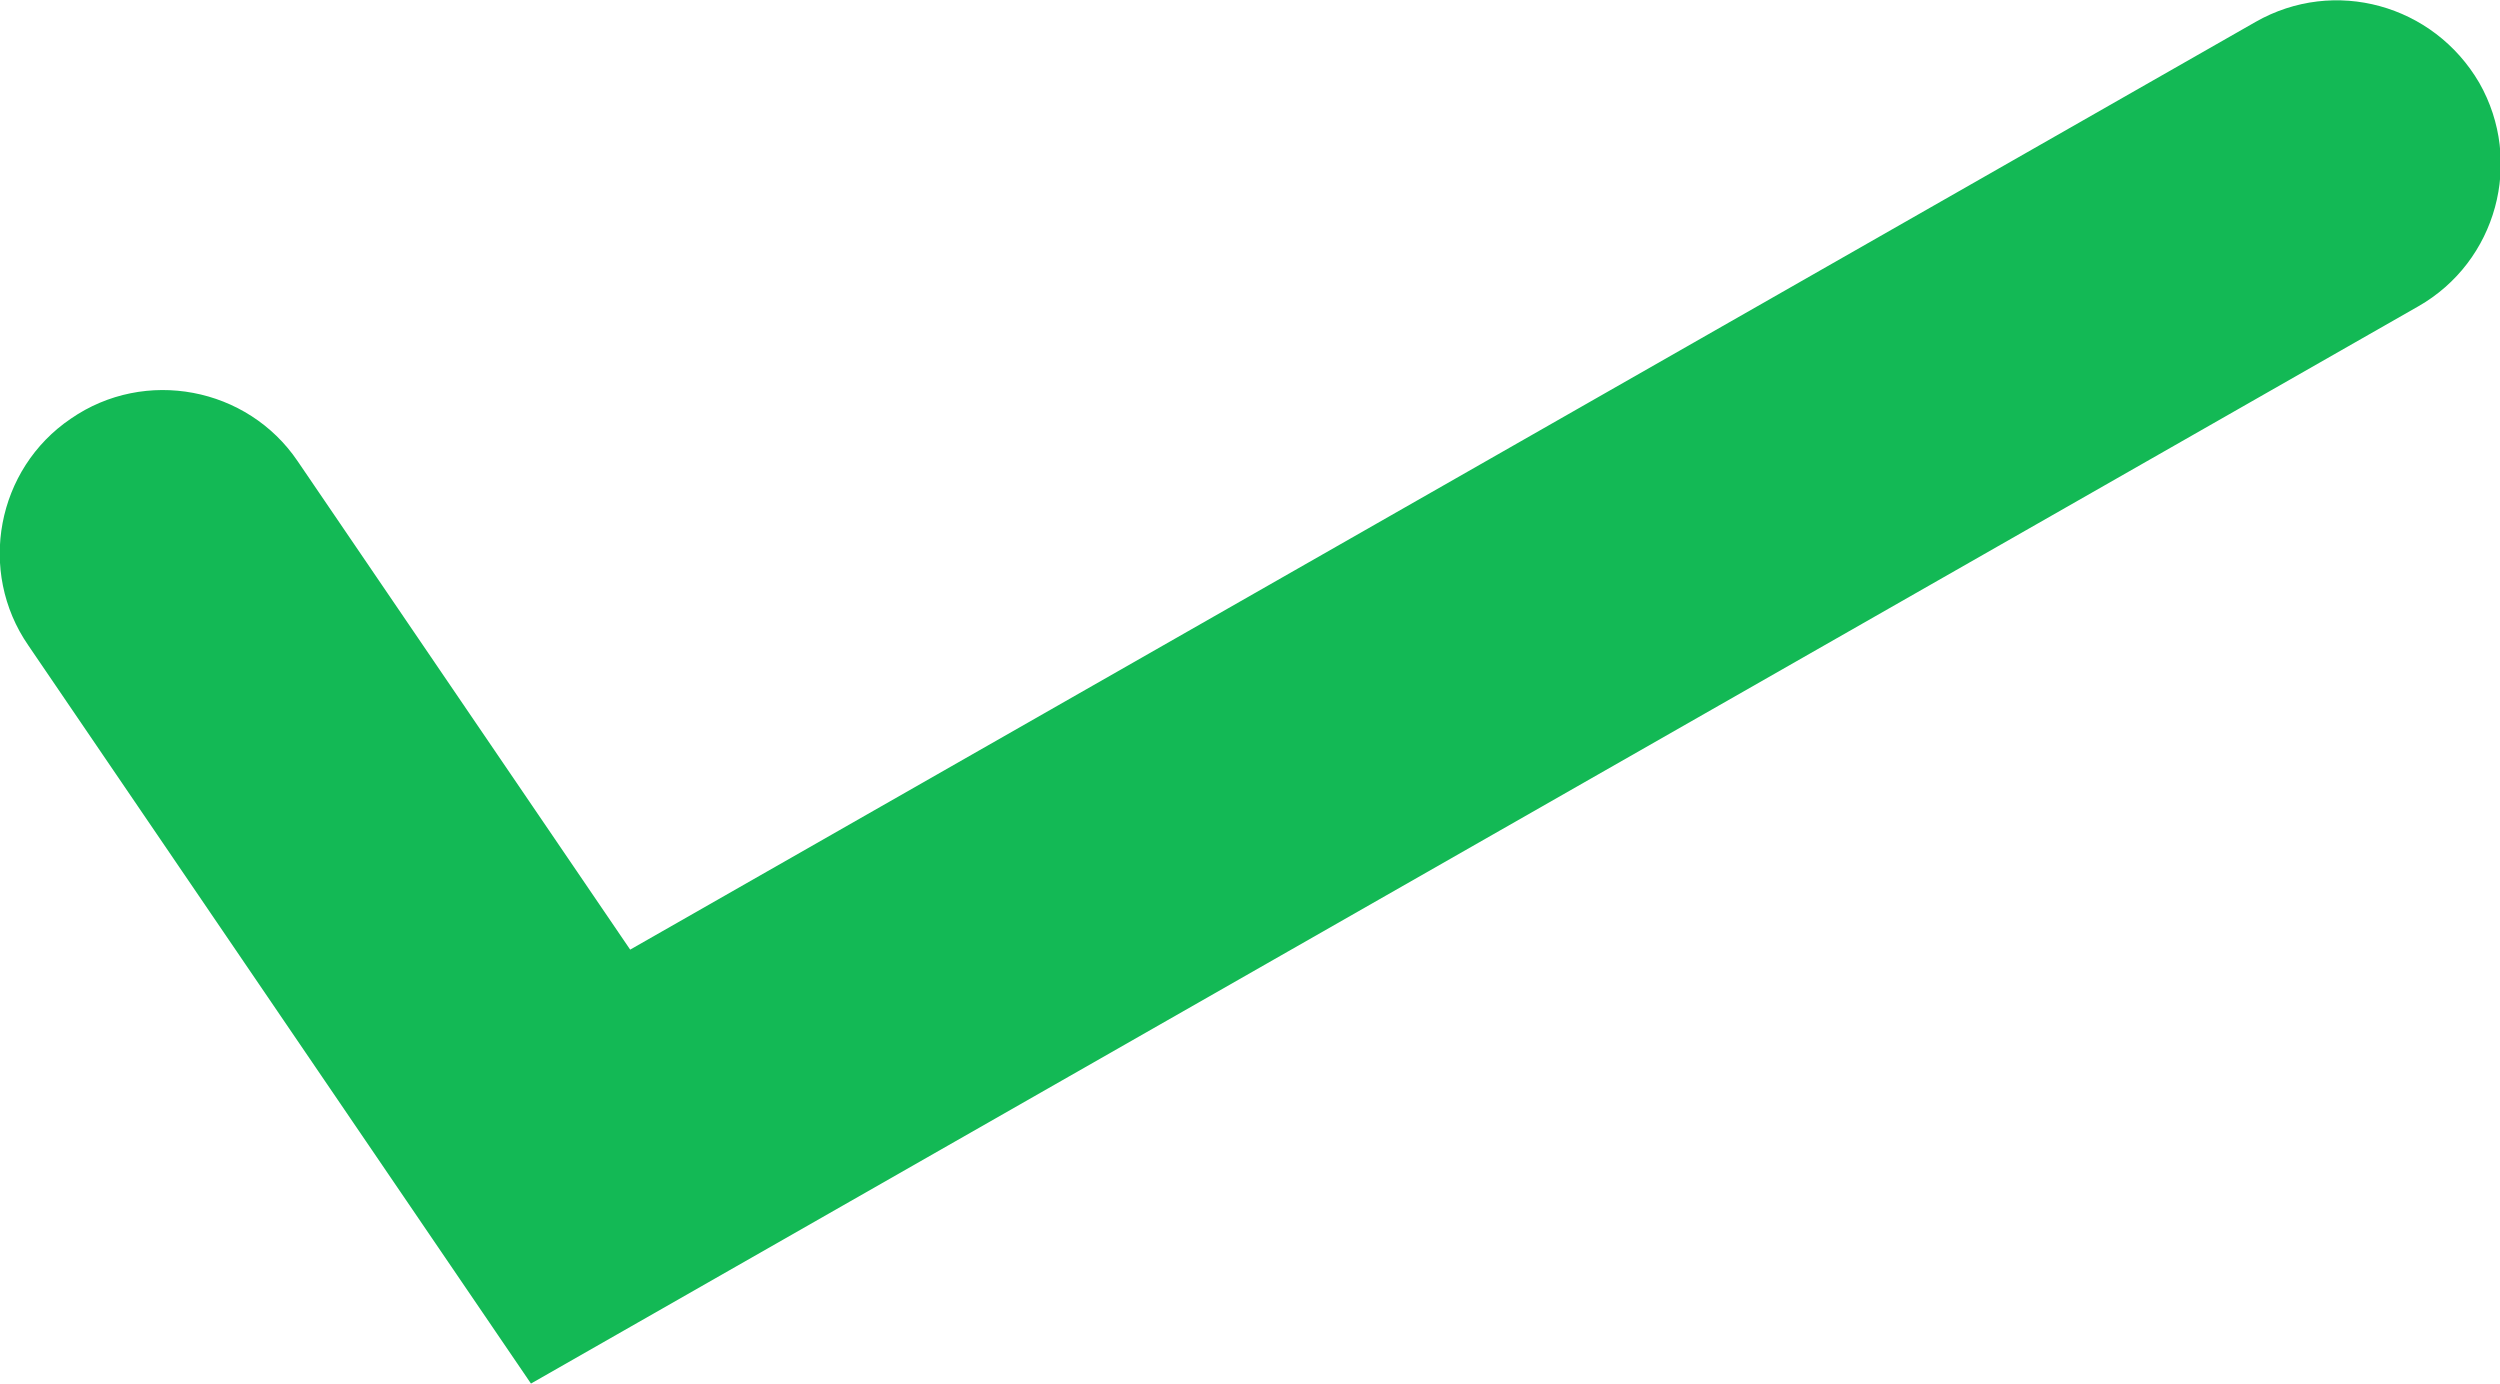 <?xml version="1.0" encoding="UTF-8"?>
<svg id="Layer_2" data-name="Layer 2" xmlns="http://www.w3.org/2000/svg" viewBox="0 0 22.93 12.69">
  <defs>
    <style>
      .cls-1 {
        fill: #13b955;
      }
    </style>
  </defs>
  <g id="Layer_1-2" data-name="Layer 1">
    <g id="Path_94" data-name="Path 94">
      <path class="cls-1" d="m4.87,12.69L.26,5.92c-.47-.68-.29-1.62.39-2.08.68-.47,1.62-.29,2.08.39l3.05,4.48L20.69.2c.72-.41,1.63-.16,2.05.56.41.72.16,1.64-.56,2.05L4.87,12.69Z"/>
    </g>
  </g>
</svg>